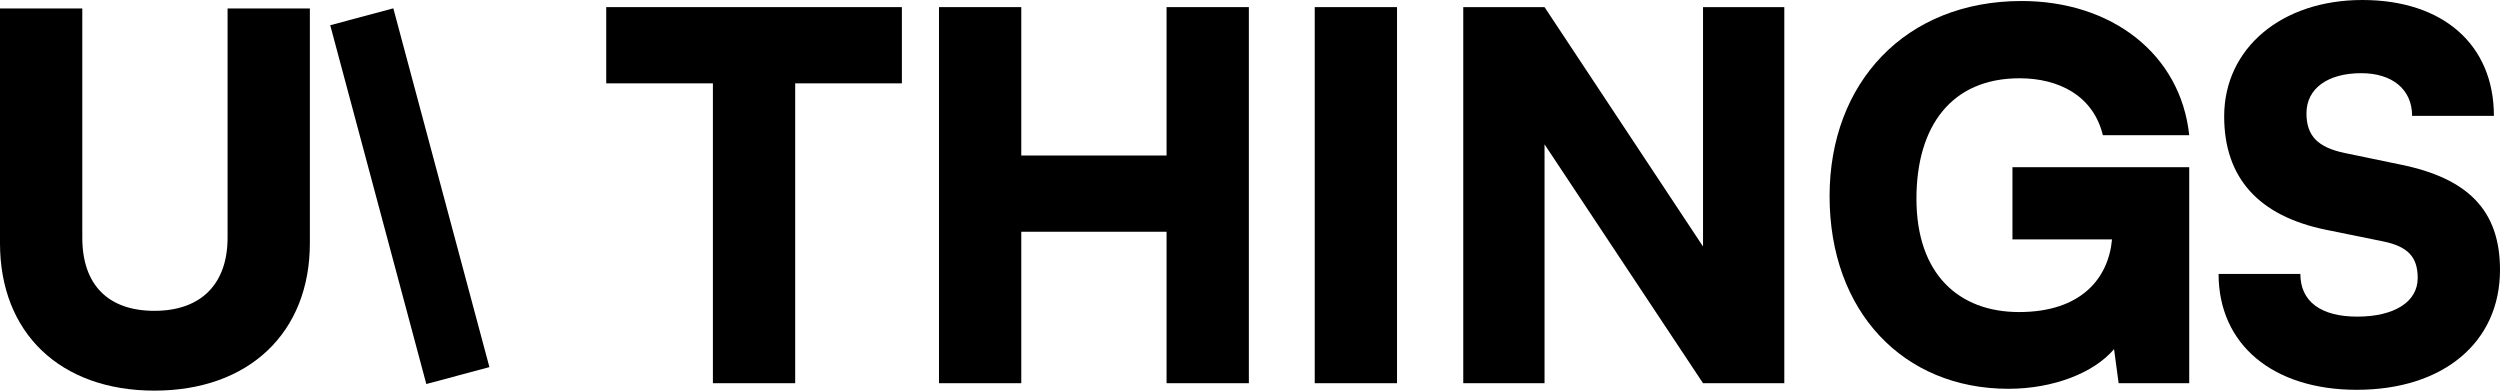 <svg width="256" height="40" viewBox="0 0 256 40" fill="none" xmlns="http://www.w3.org/2000/svg">
<path d="M0 24.908V0.864H8.427V24.335C8.427 29.175 11.08 31.829 15.813 31.829C20.599 31.829 23.304 29.071 23.304 24.335V0.864H31.73V24.908C31.73 34.067 25.488 40 15.813 40C6.19 40 0 34.119 0 24.908Z" fill="black"/>
<path d="M33.816 2.583L40.276 0.852L50.115 37.592L43.655 39.324L33.816 2.583Z" fill="black"/>
<path d="M62.078 8.535V0.729H92.352V8.535H81.428V39.24H73.001V8.535H62.078Z" fill="black"/>
<path d="M104.579 39.24H96.152V0.729H104.579V15.925H119.456V0.729H127.883V39.24H119.456V23.731H104.579V39.24Z" fill="black"/>
<path d="M143.055 0.729V39.24H134.628V0.729H143.055Z" fill="black"/>
<path d="M158.161 39.24H149.838V0.729H158.161L174.39 25.241V0.729H182.713V39.24H174.39L158.161 14.78V39.24Z" fill="black"/>
<path d="M206.803 8.015C199.833 8.015 196.244 12.906 196.244 20.349C196.244 28.103 200.613 31.954 206.751 31.954C213.097 31.954 215.906 28.519 216.27 24.512H206.075V17.122H224.177V39.24H216.947L216.479 35.753C214.398 38.199 210.236 39.812 205.659 39.812C194.891 39.812 187.349 31.902 187.349 20.088C187.349 8.483 195.1 0.104 207.011 0.104C216.218 0.104 223.293 5.516 224.177 13.843H215.334C214.346 9.784 210.809 8.015 206.803 8.015Z" fill="black"/>
<path d="M227.755 11.918C227.755 4.944 233.633 0 241.903 0C250.174 0 255.376 4.58 255.376 11.866H247.001C247.001 9.159 244.972 7.494 241.799 7.494C238.366 7.494 236.182 9.055 236.182 11.605C236.182 13.947 237.378 15.092 240.083 15.665L245.857 16.862C252.723 18.267 256 21.546 256 27.634C256 35.077 250.174 39.916 241.331 39.916C232.748 39.916 227.183 35.285 227.183 28.051H235.557C235.557 30.861 237.638 32.422 241.383 32.422C245.18 32.422 247.573 30.913 247.573 28.467C247.573 26.334 246.585 25.241 244.036 24.72L238.158 23.523C231.292 22.118 227.755 18.215 227.755 11.918Z" fill="black"/>
</svg>
